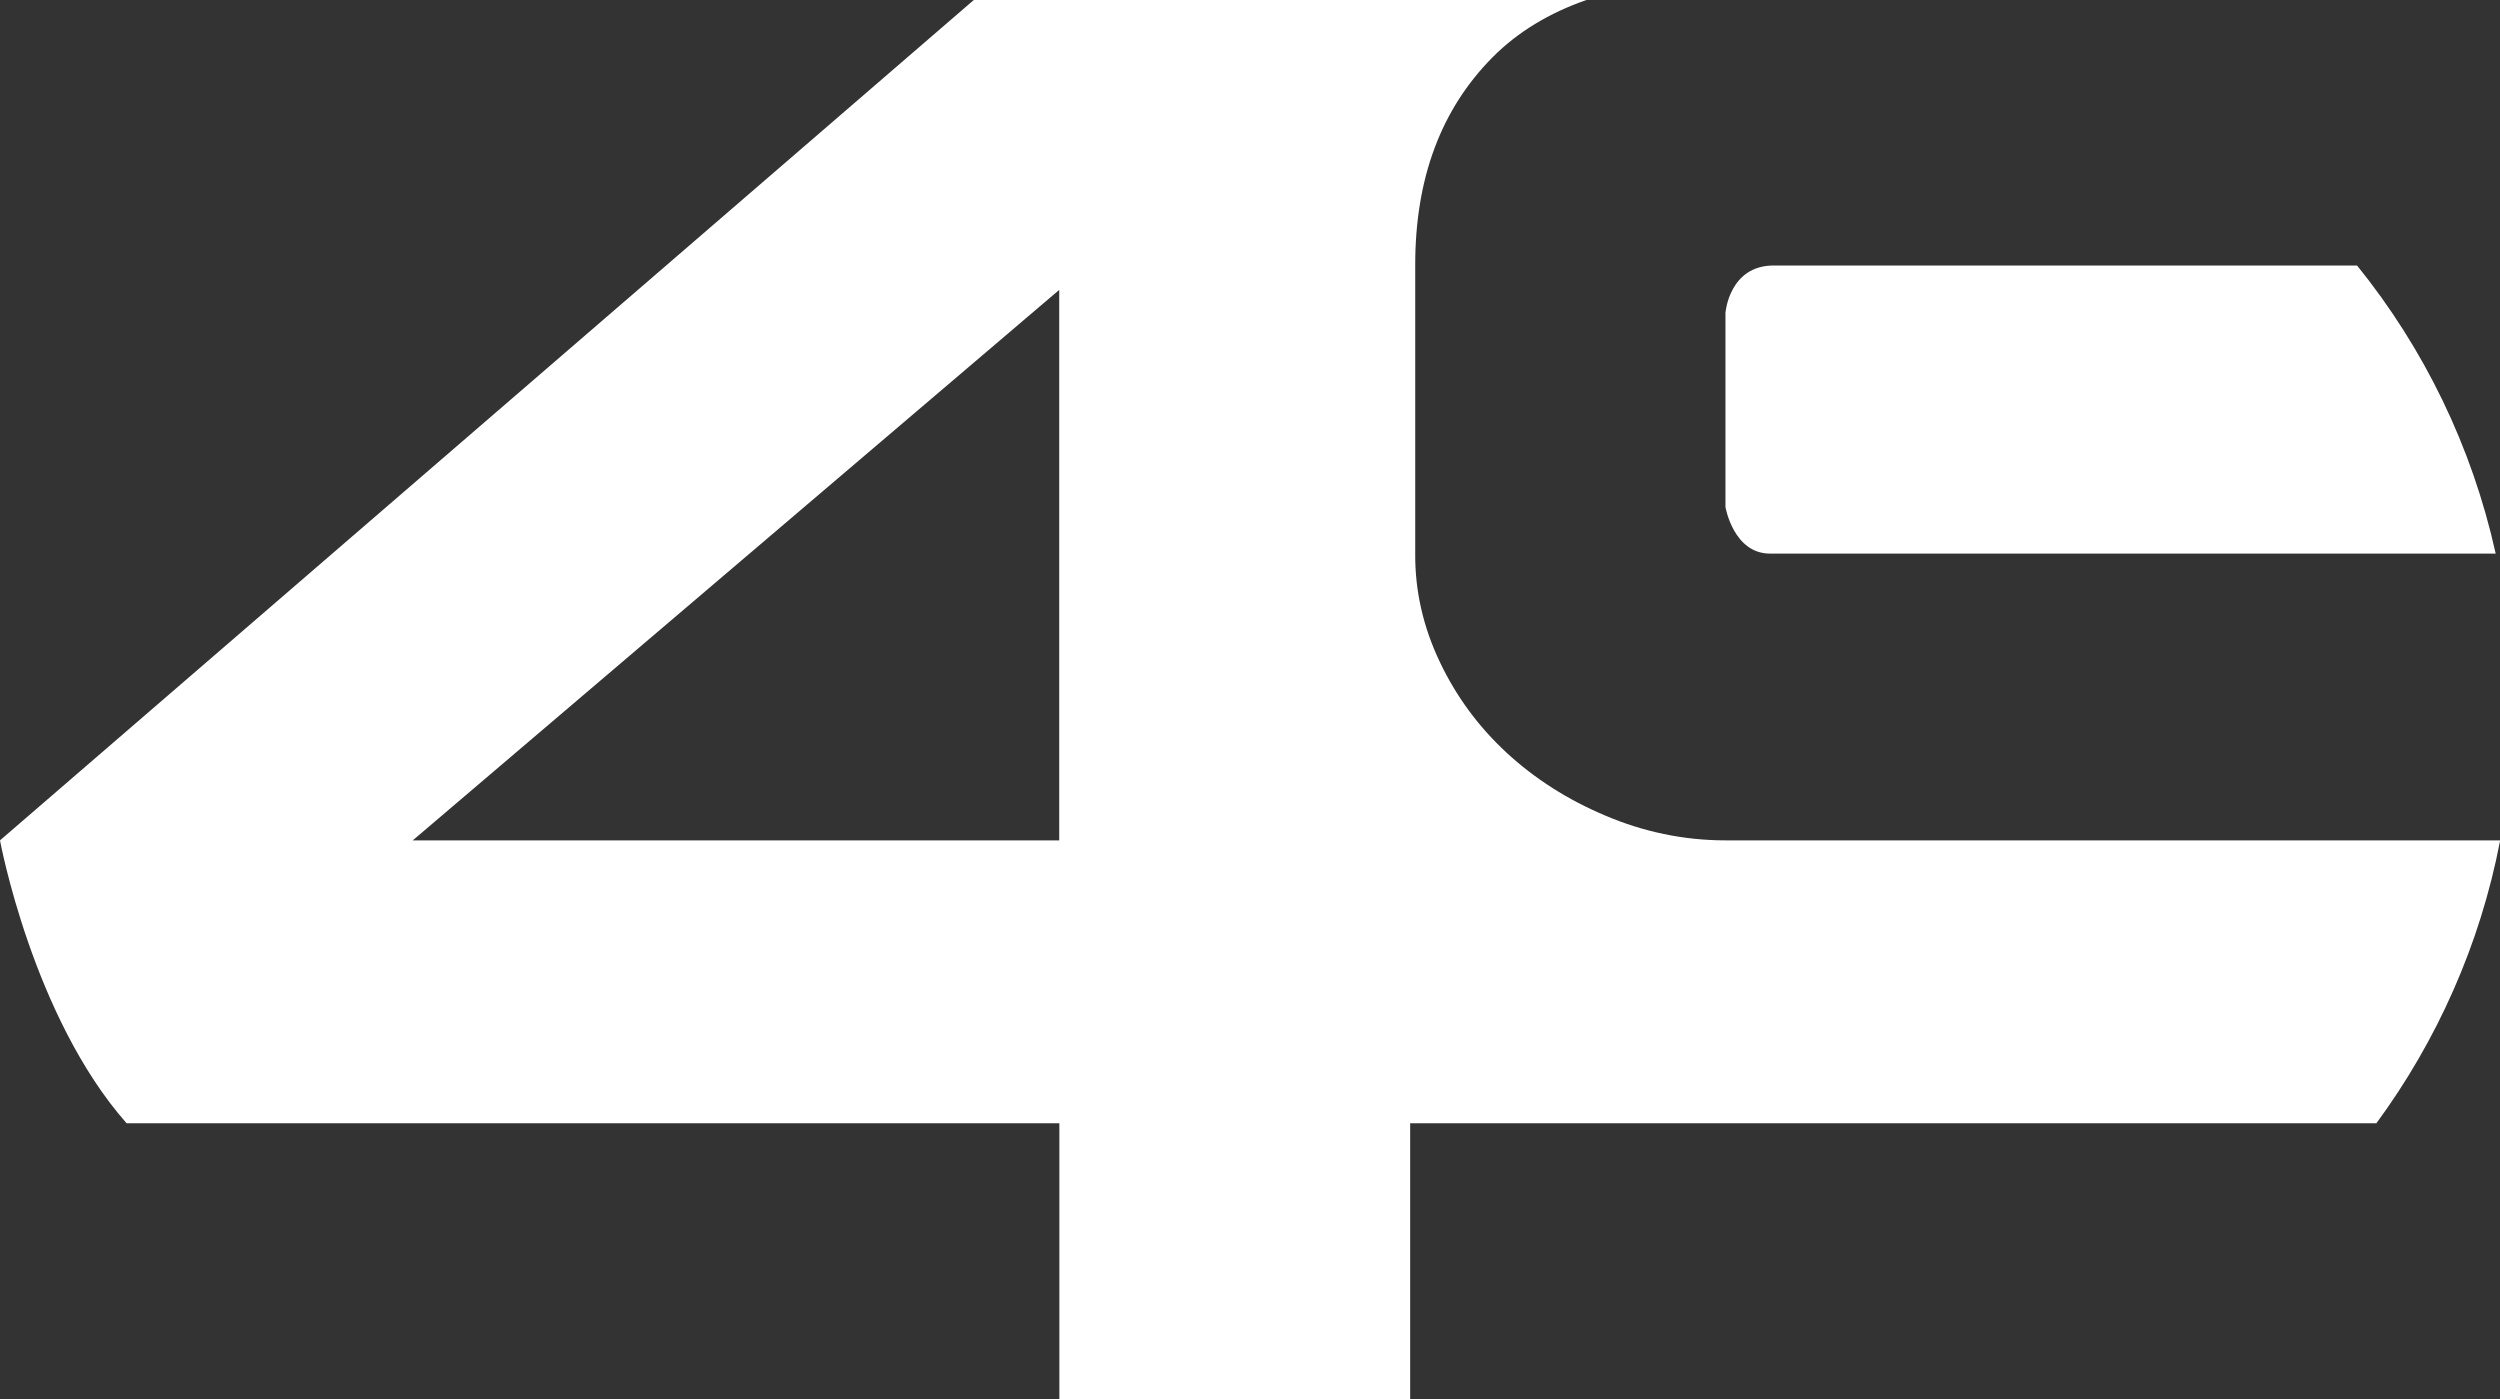 <?xml version="1.0" encoding="UTF-8"?>
<svg id="Layer_2" data-name="Layer 2" xmlns="http://www.w3.org/2000/svg" viewBox="0 0 168.26 94.19">
  <rect x="0" y="0" width="168.26" height="94.19" fill="#333333" stroke="none"/>
  <defs>
    <style>
      .cls-1 {
        fill: #fff;
        stroke-width: 0px;
      }
    </style>
  </defs>
  <g id="Layer_1-2" data-name="Layer 1">
    <g>
      <path class="cls-1" d="m65.54,0L0,56.56s2.19,11.86,8.52,19.04c0,0,0,0,0,0h62.78v18.58h23.61v-18.58h65.03s0,0,0,0c4.07-5.54,6.99-12.03,8.33-19.04h-52.15c-2.83,0-5.54-.59-8.06-1.66-2.54-1.07-4.75-2.48-6.65-4.23-1.9-1.76-3.4-3.79-4.51-6.13-1.11-2.33-1.67-4.77-1.65-7.28v-19.39c-.01-5.85,1.73-10.51,5.21-14.02,1.69-1.7,3.81-2.98,6.31-3.85h-41.21ZM27.78,56.56l43.51-37.05v37.05s-43.51,0-43.51,0Z"/>
      <path class="cls-1" d="m116.13,20.99v13.13s.53,3.14,3,3.14h48.84c-1.6-7.23-4.84-13.83-9.33-19.39h-39.27c-2.96,0-3.23,3.12-3.23,3.12Z"/>
    </g>
  </g>
</svg>
